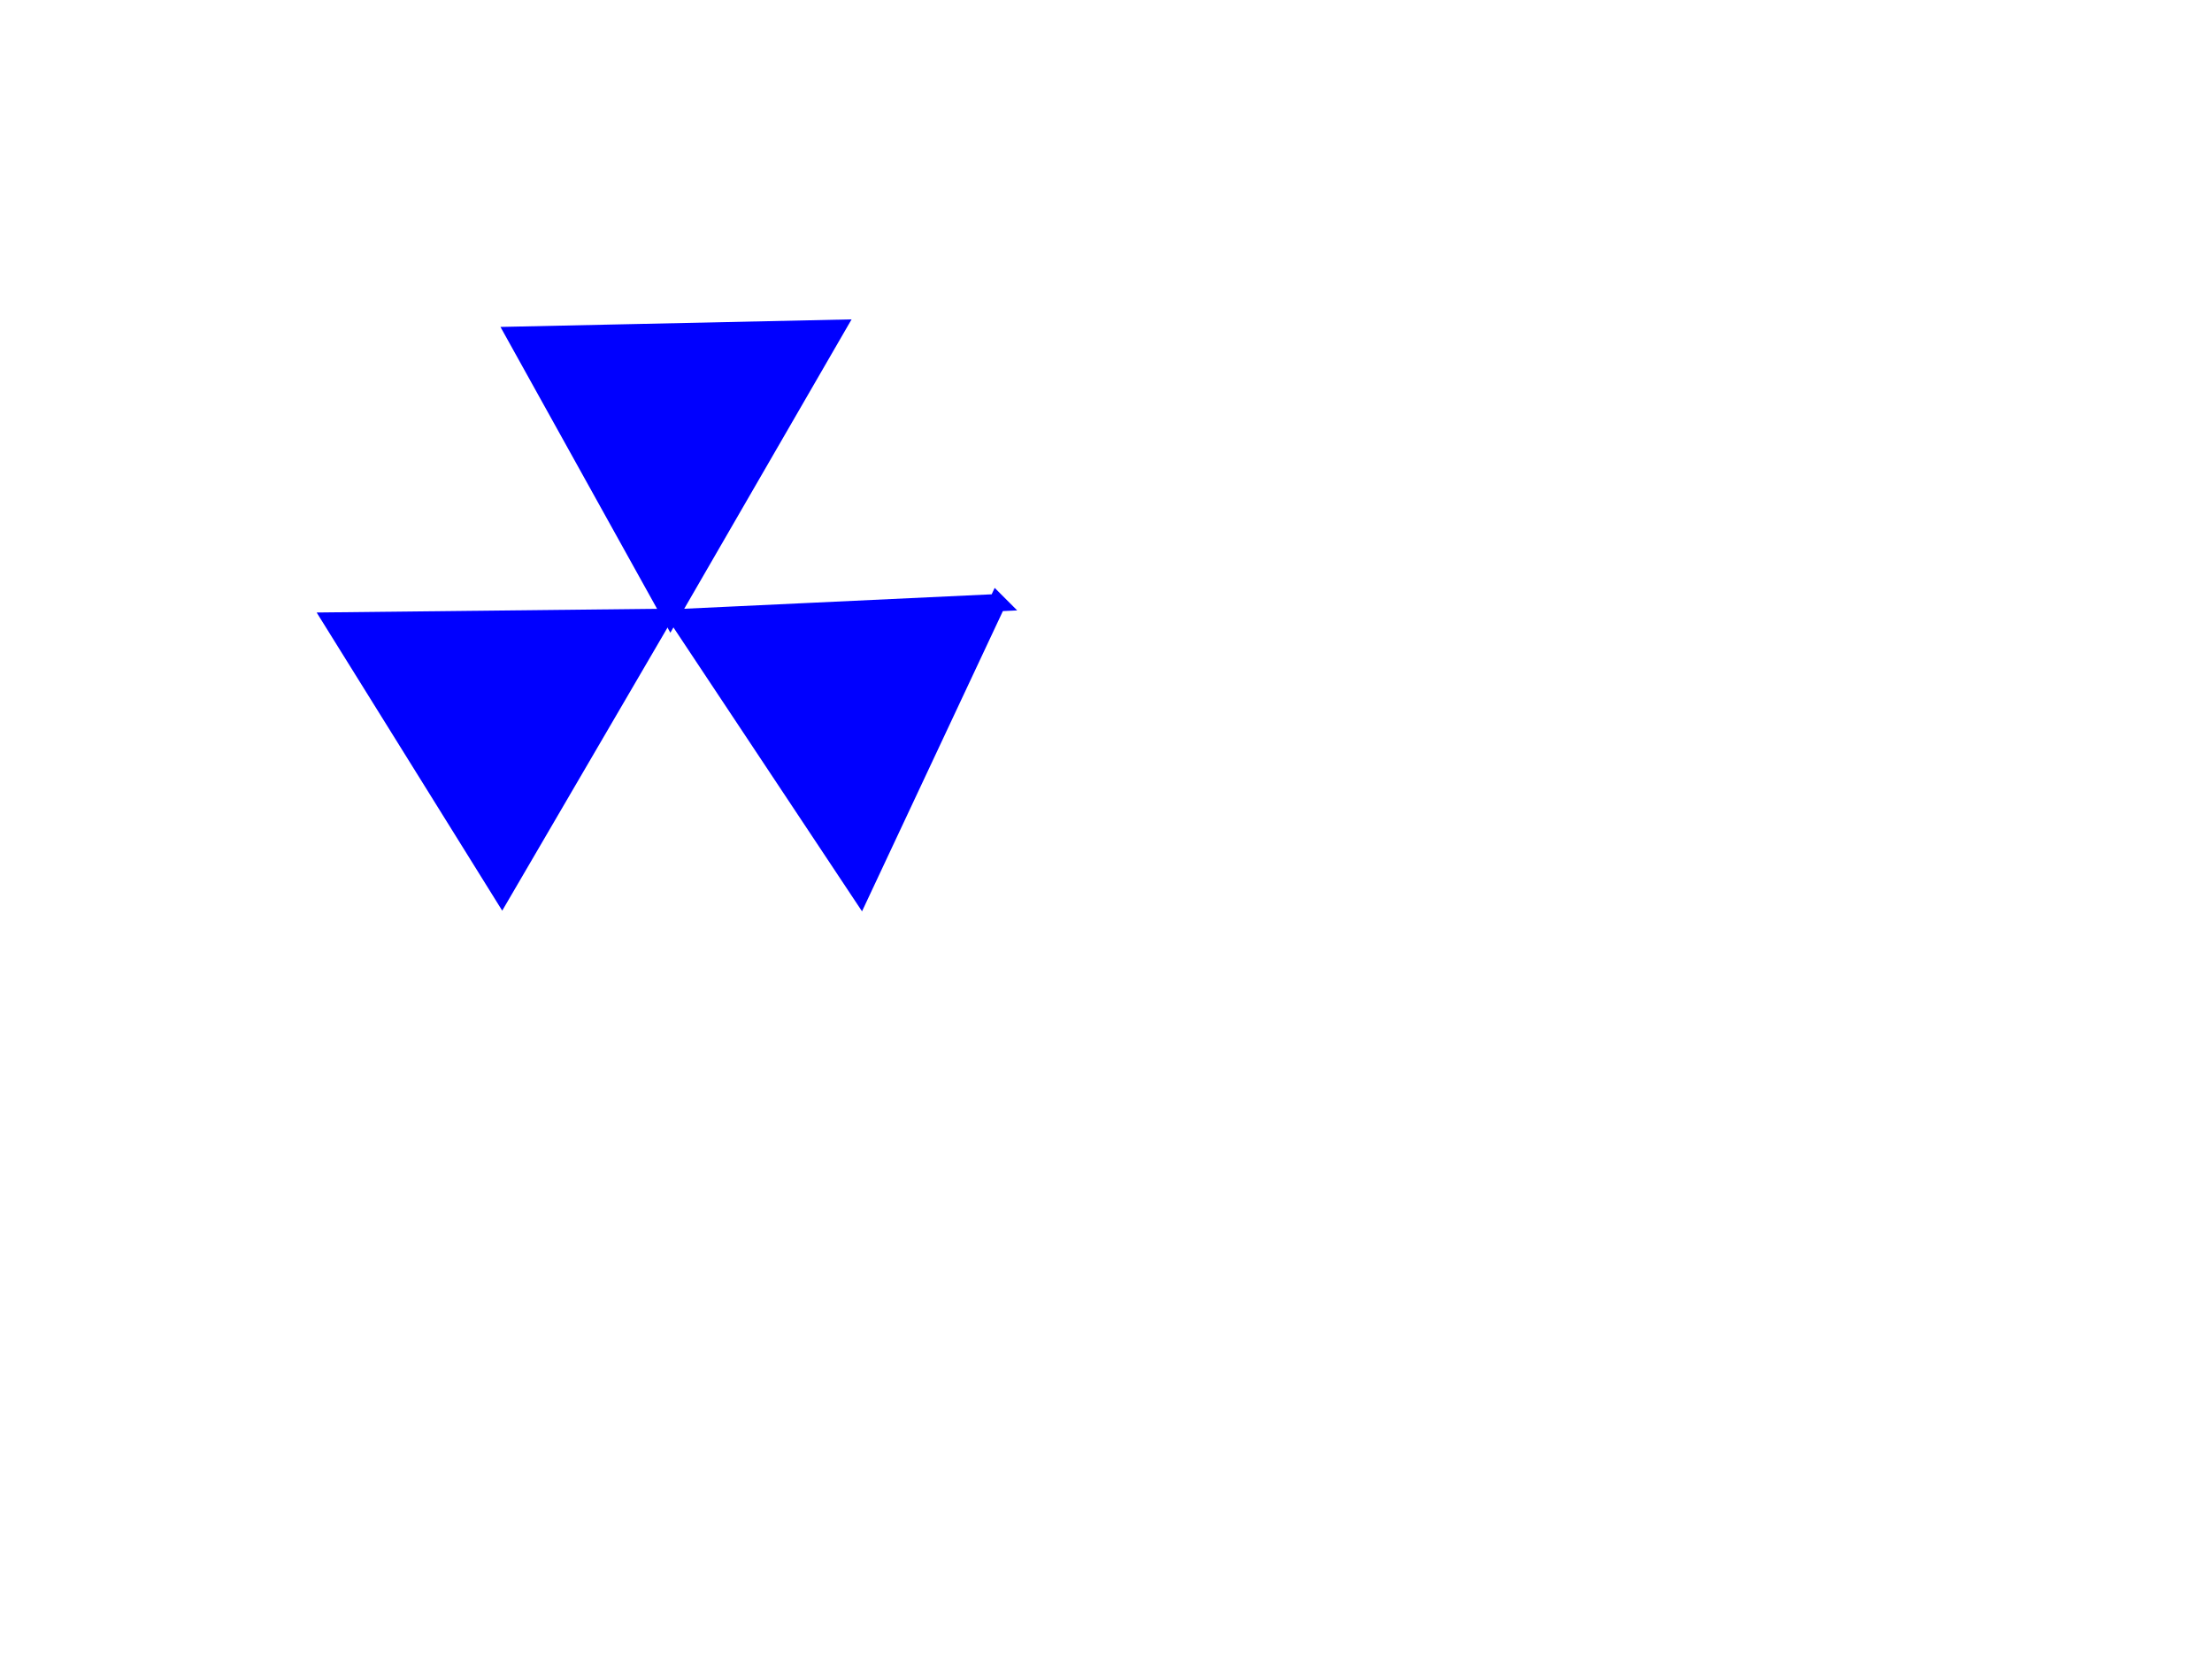 <?xml version="1.0"?><svg width="640" height="480" xmlns="http://www.w3.org/2000/svg">
 <!-- Created with SVG-edit - http://svg-edit.googlecode.com/ -->
 <title>base_station</title>
 <g>
  <title>Layer 1</title>

  <path id="svg_1" d="m149,97l93,-2l-48,83l-45,-81z" stroke-width="5" stroke="#0000ff" fill="#0000ff"/>
  <path transform="rotate(116.365 232.5 198.5)" id="svg_2" d="m186,159l93,-2l-48,83l-45,-81z" stroke-width="5" stroke="#0000ff" fill="#0000ff"/>
  <path id="svg_3" transform="rotate(-120.665 155.5 198.5)" d="m109,159l93,-2l-48,83l-45,-81z" stroke-width="5" stroke="#0000ff" fill="#0000ff"/>
 </g>
</svg>